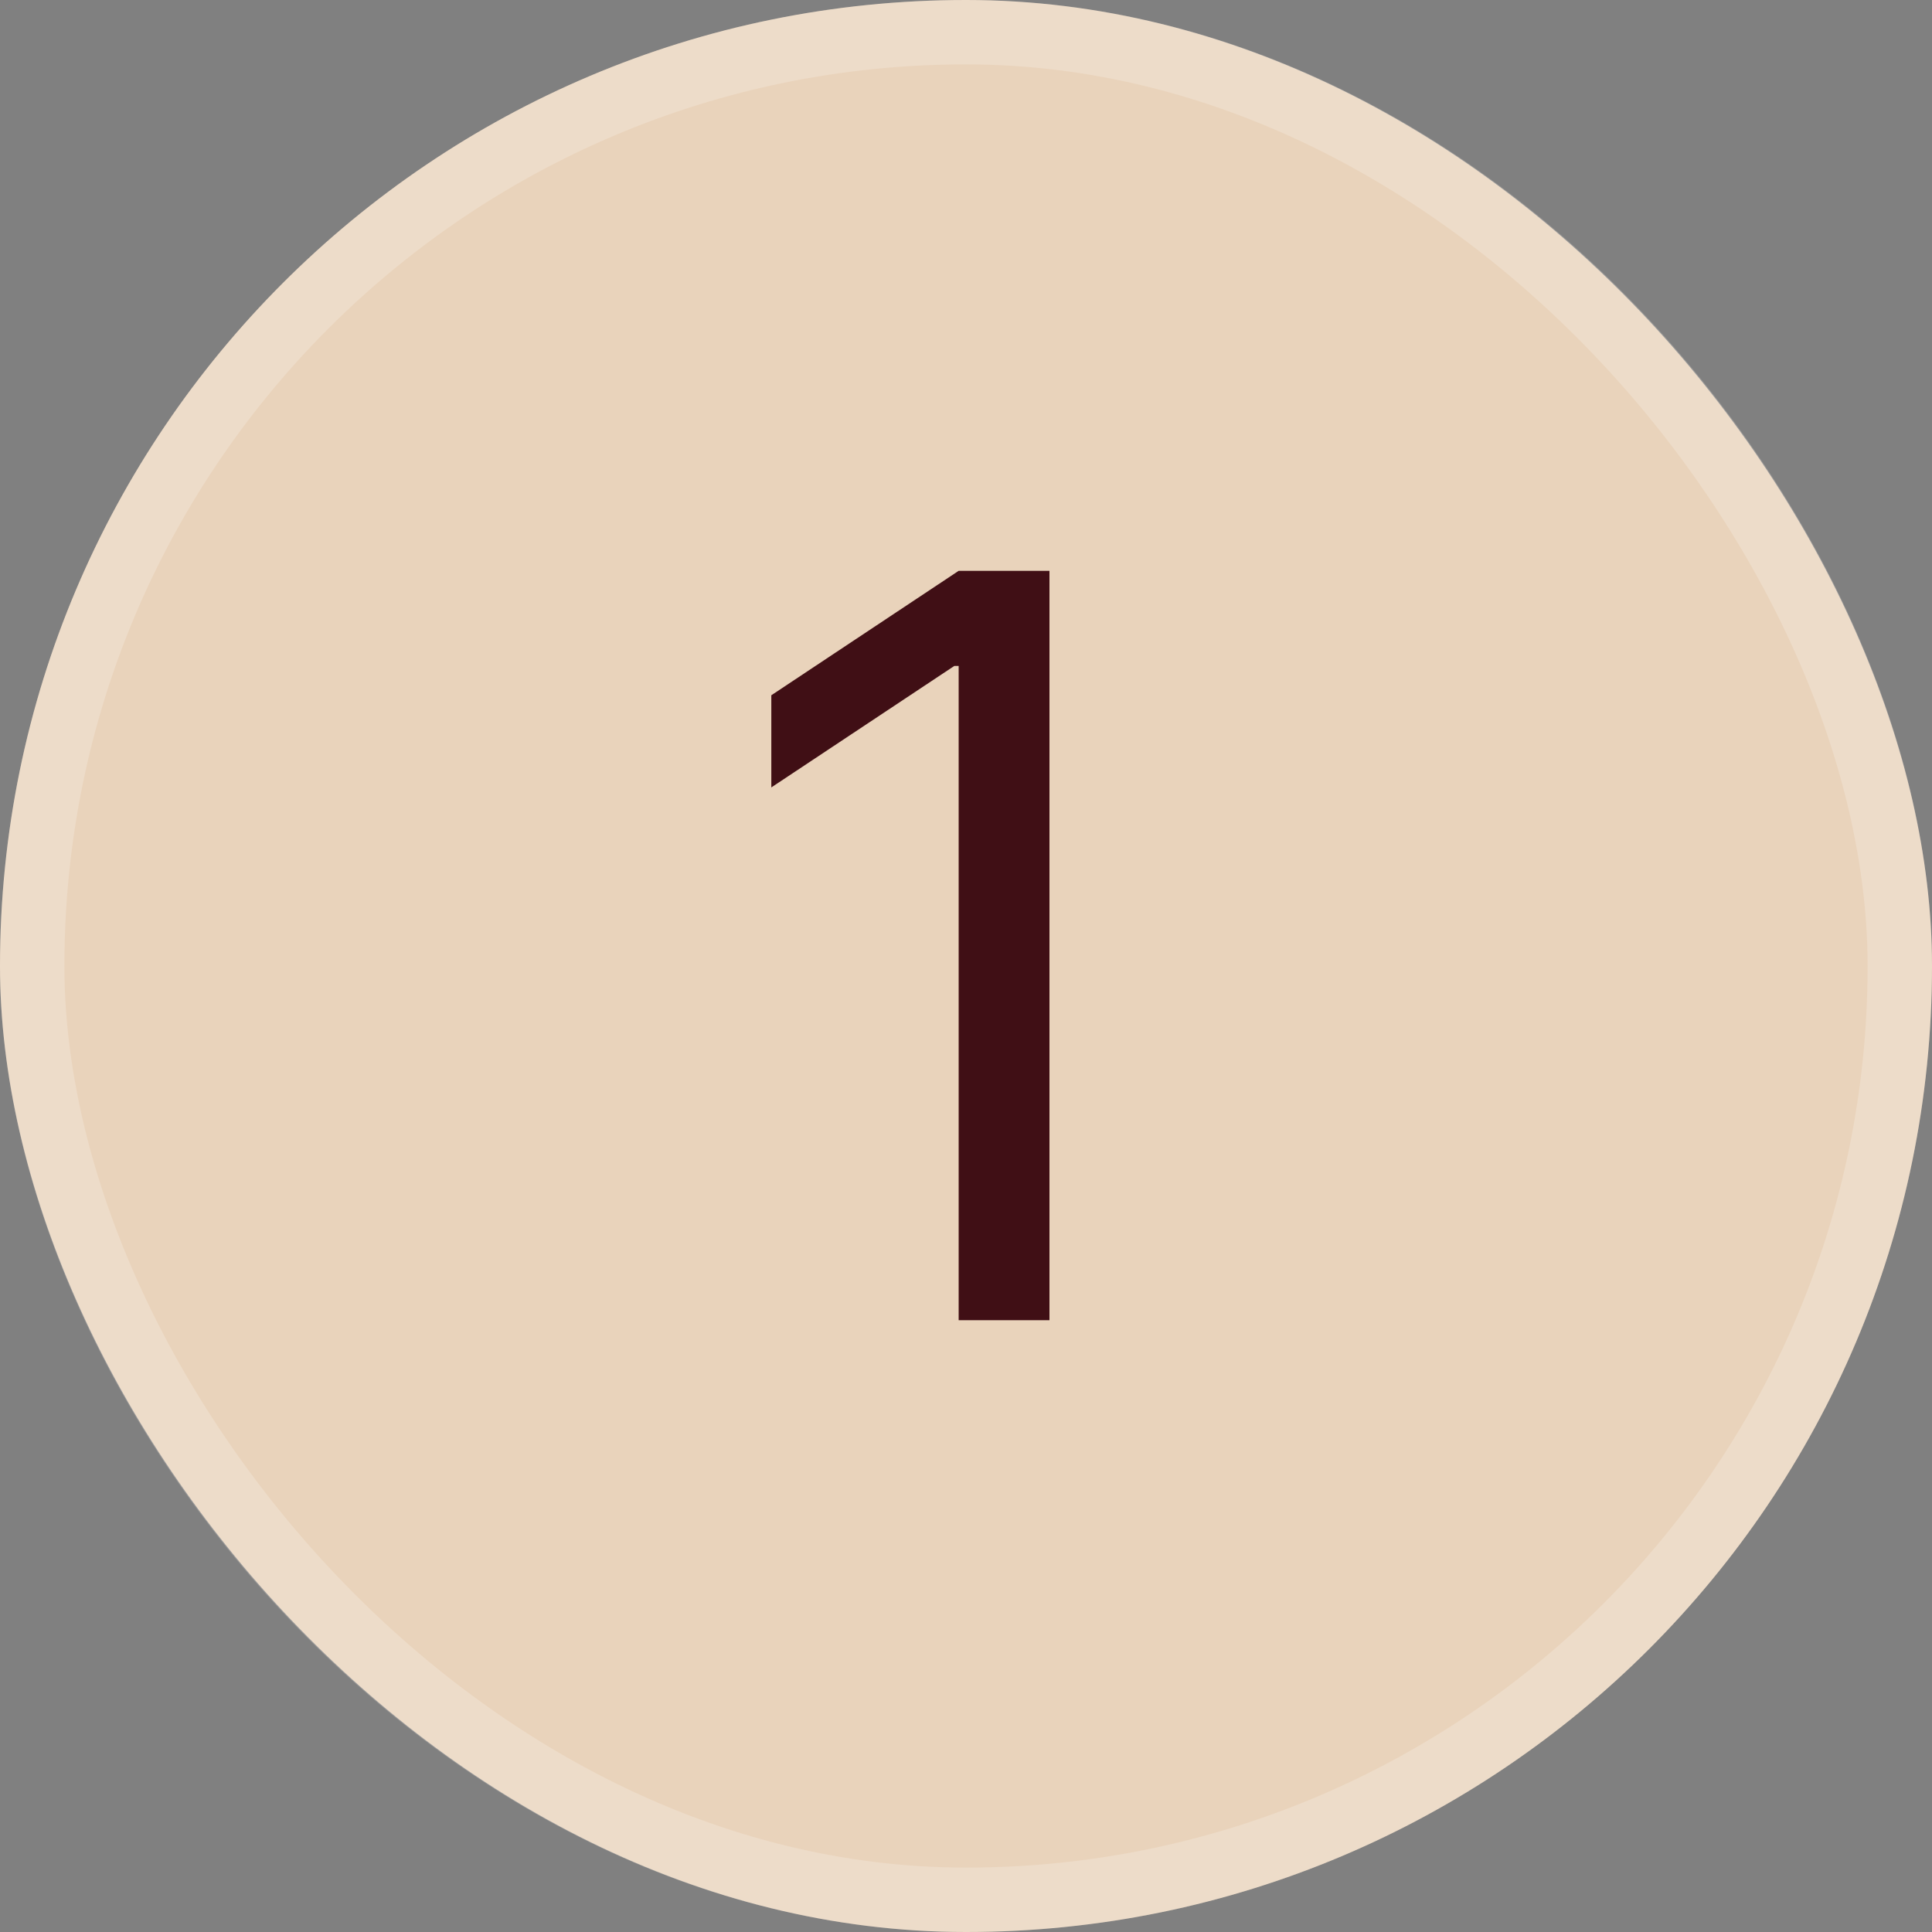 <?xml version="1.0" encoding="UTF-8"?> <svg xmlns="http://www.w3.org/2000/svg" width="30" height="30" viewBox="0 0 30 30" fill="none"><rect x="0" y="0" width="30" height="30" fill="#808080" stroke="none"/><rect width="30" height="30" rx="15" fill="#E9D3BB"></rect><rect x="0.5" y="0.5" width="29" height="29" rx="14.5" stroke="white" stroke-opacity="0.2"></rect><path d="M16.296 8.864V20.5H14.886V10.341H14.818L11.977 12.227V10.796L14.886 8.864H16.296Z" fill="#400F15"></path></svg> 